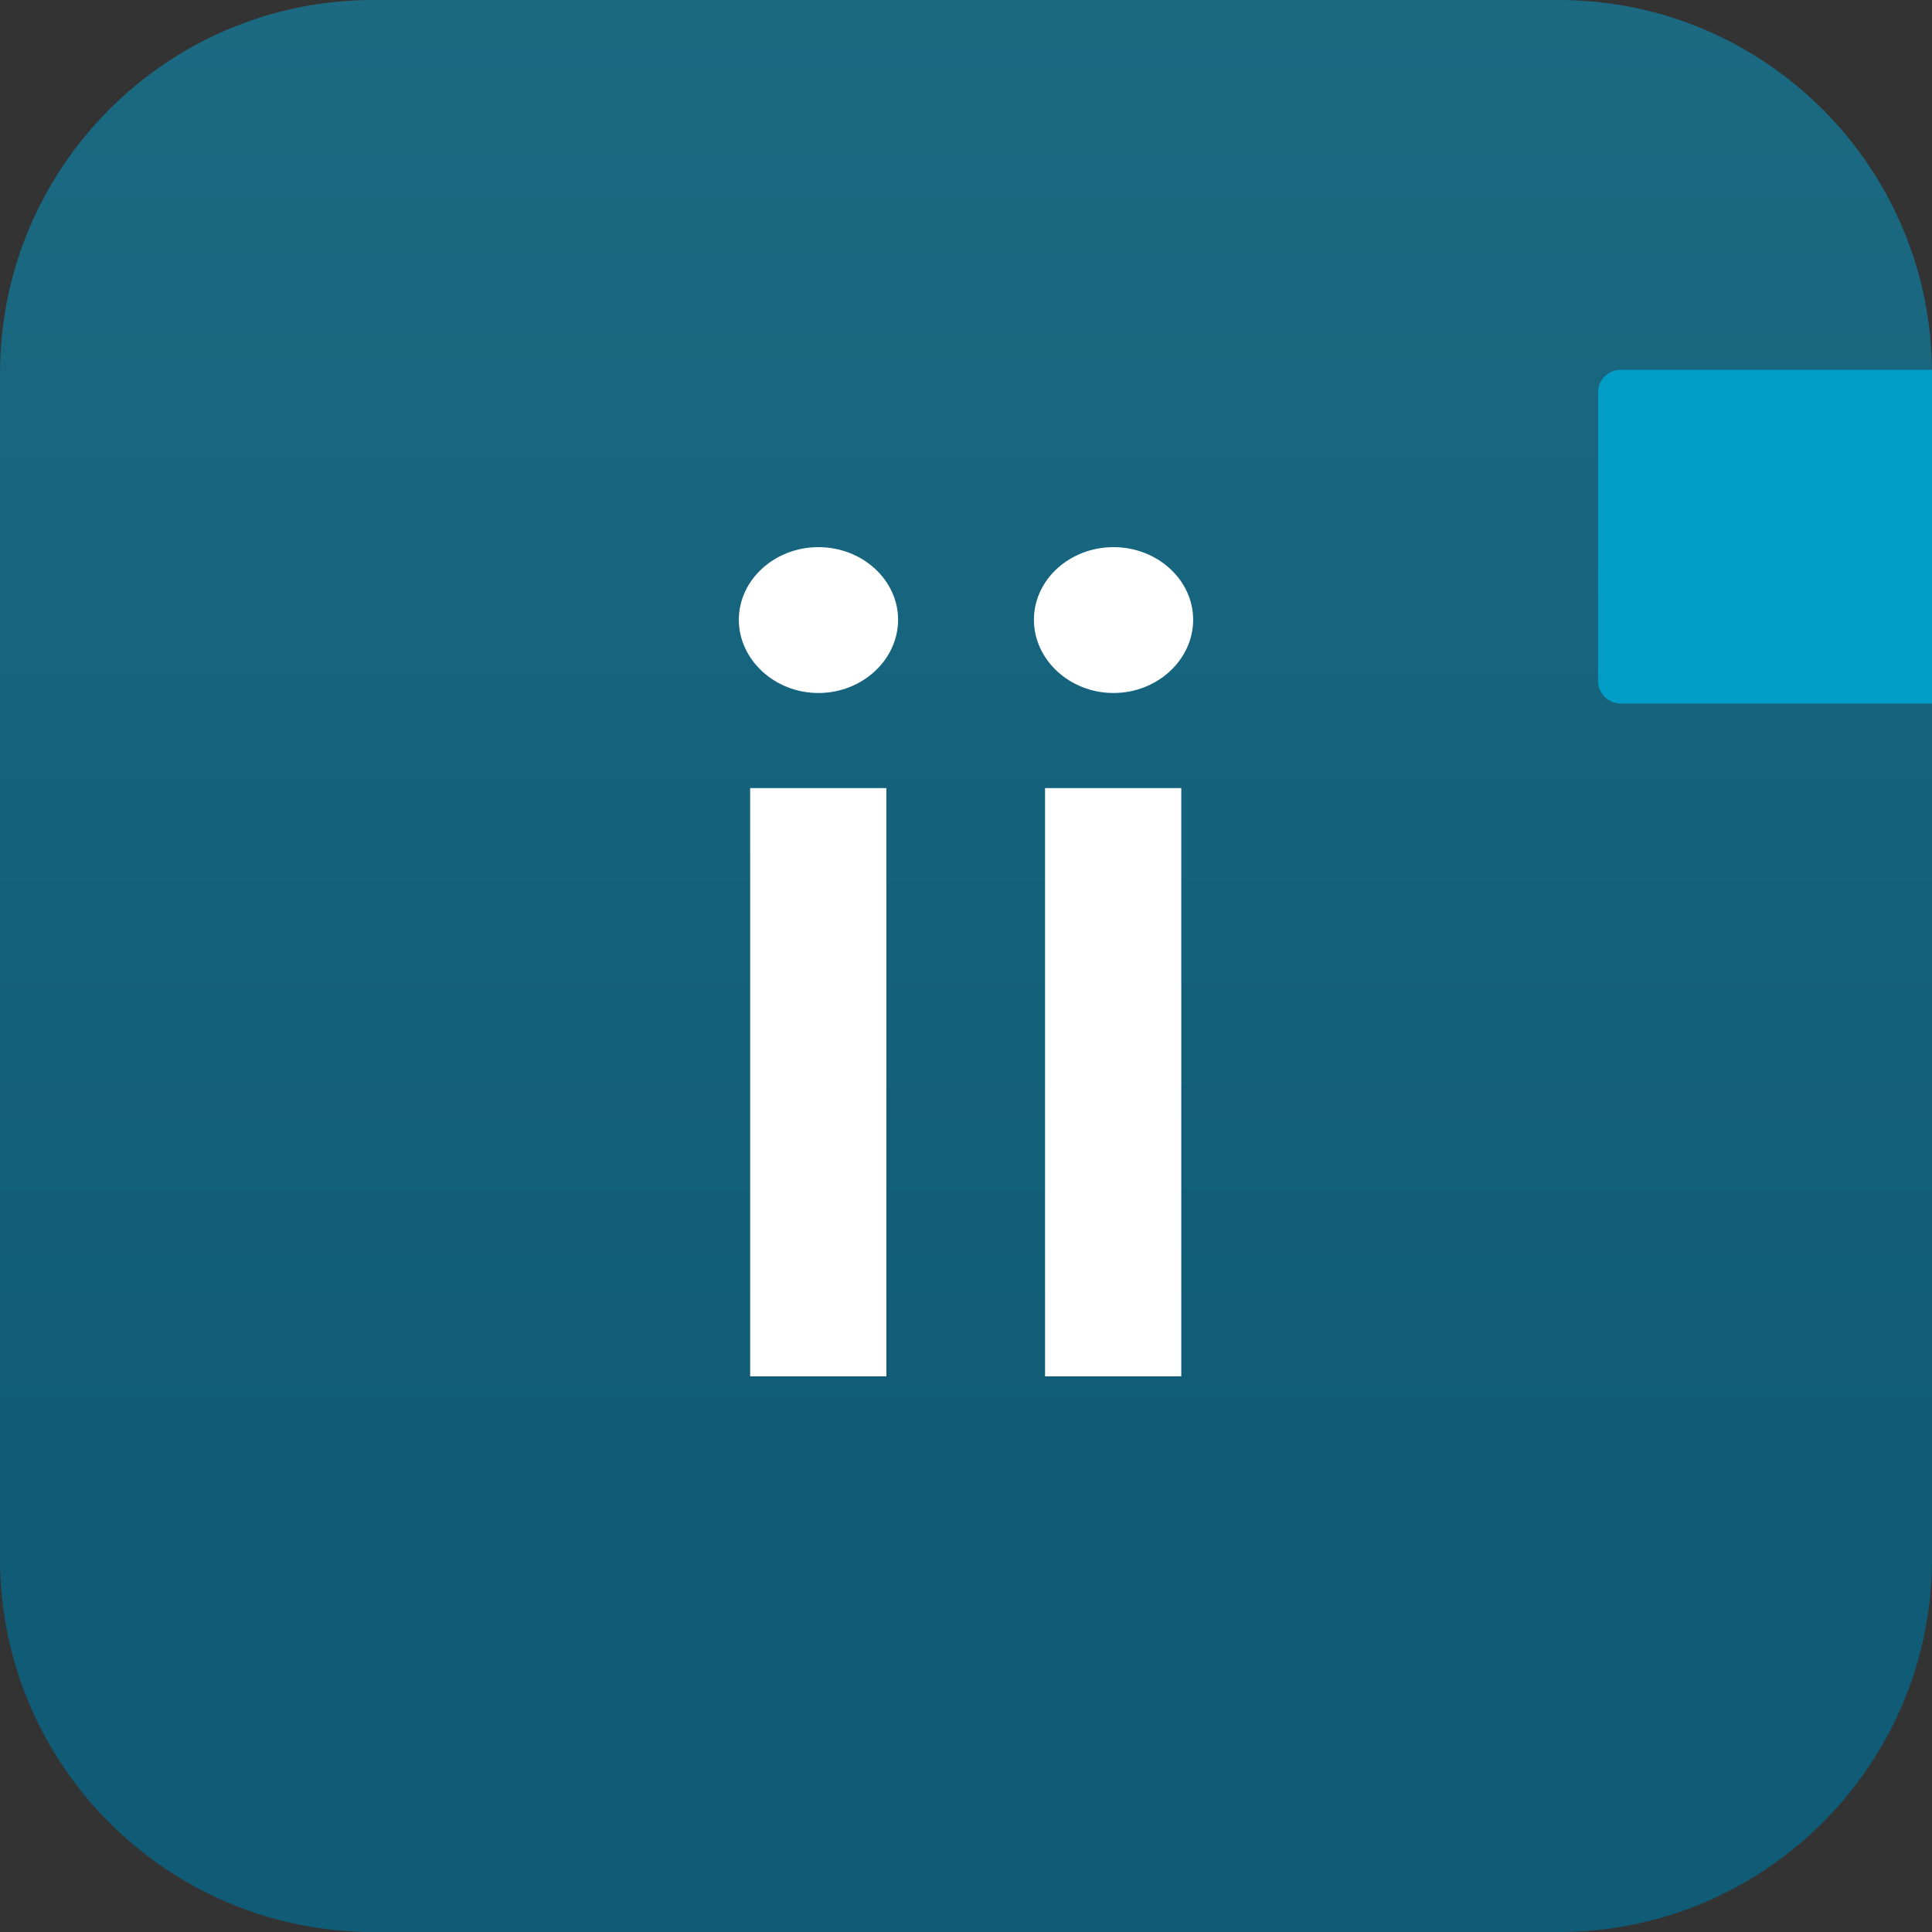<svg width="144" height="144" viewBox="0 0 144 144" fill="none" xmlns="http://www.w3.org/2000/svg">
<rect x="0" y="0" width="144" height="144" fill="#333333" stroke="none"/>
<g clip-path="url(#clip0_2604_22863)">
<path d="M27.83 0H116.17C131.541 0 144 12.459 144 27.83V116.17C144 131.541 131.541 144 116.17 144H27.83C12.459 144 0 131.541 0 116.17V27.83C0 12.459 12.459 0 27.83 0Z" fill="url(#paint0_linear_2604_22863)"/>
<path d="M144 52.439H120.839C119.897 52.453 119.123 51.708 119.109 50.766C119.109 50.752 119.109 50.737 119.109 50.709V29.278C119.095 28.336 119.855 27.562 120.797 27.562C120.811 27.562 120.825 27.562 120.839 27.562H144V52.439Z" fill="#009DC6"/>
<path d="M61.003 40.781C64.266 40.781 66.938 43.214 66.938 46.195C66.938 49.177 64.266 51.652 61.003 51.652C57.741 51.652 55.069 49.177 55.069 46.195C55.069 43.214 57.741 40.781 61.003 40.781ZM66.066 58.739V102.586H55.913V58.739H66.066Z" fill="white"/>
<path d="M82.997 40.781C86.259 40.781 88.931 43.214 88.931 46.195C88.931 49.177 86.259 51.652 82.997 51.652C79.734 51.652 77.062 49.177 77.062 46.195C77.062 43.214 79.72 40.781 82.997 40.781ZM88.045 58.739V102.586H77.892V58.739H88.045Z" fill="white"/>
</g>
<defs>
<linearGradient id="paint0_linear_2604_22863" x1="72" y1="144" x2="72" y2="0" gradientUnits="userSpaceOnUse">
<stop offset="0.25" stop-color="#105C77"/>
<stop offset="1" stop-color="#1B6A82"/>
</linearGradient>
<clipPath id="clip0_2604_22863">
<rect width="144" height="144" fill="white"/>
</clipPath>
</defs>
</svg>
